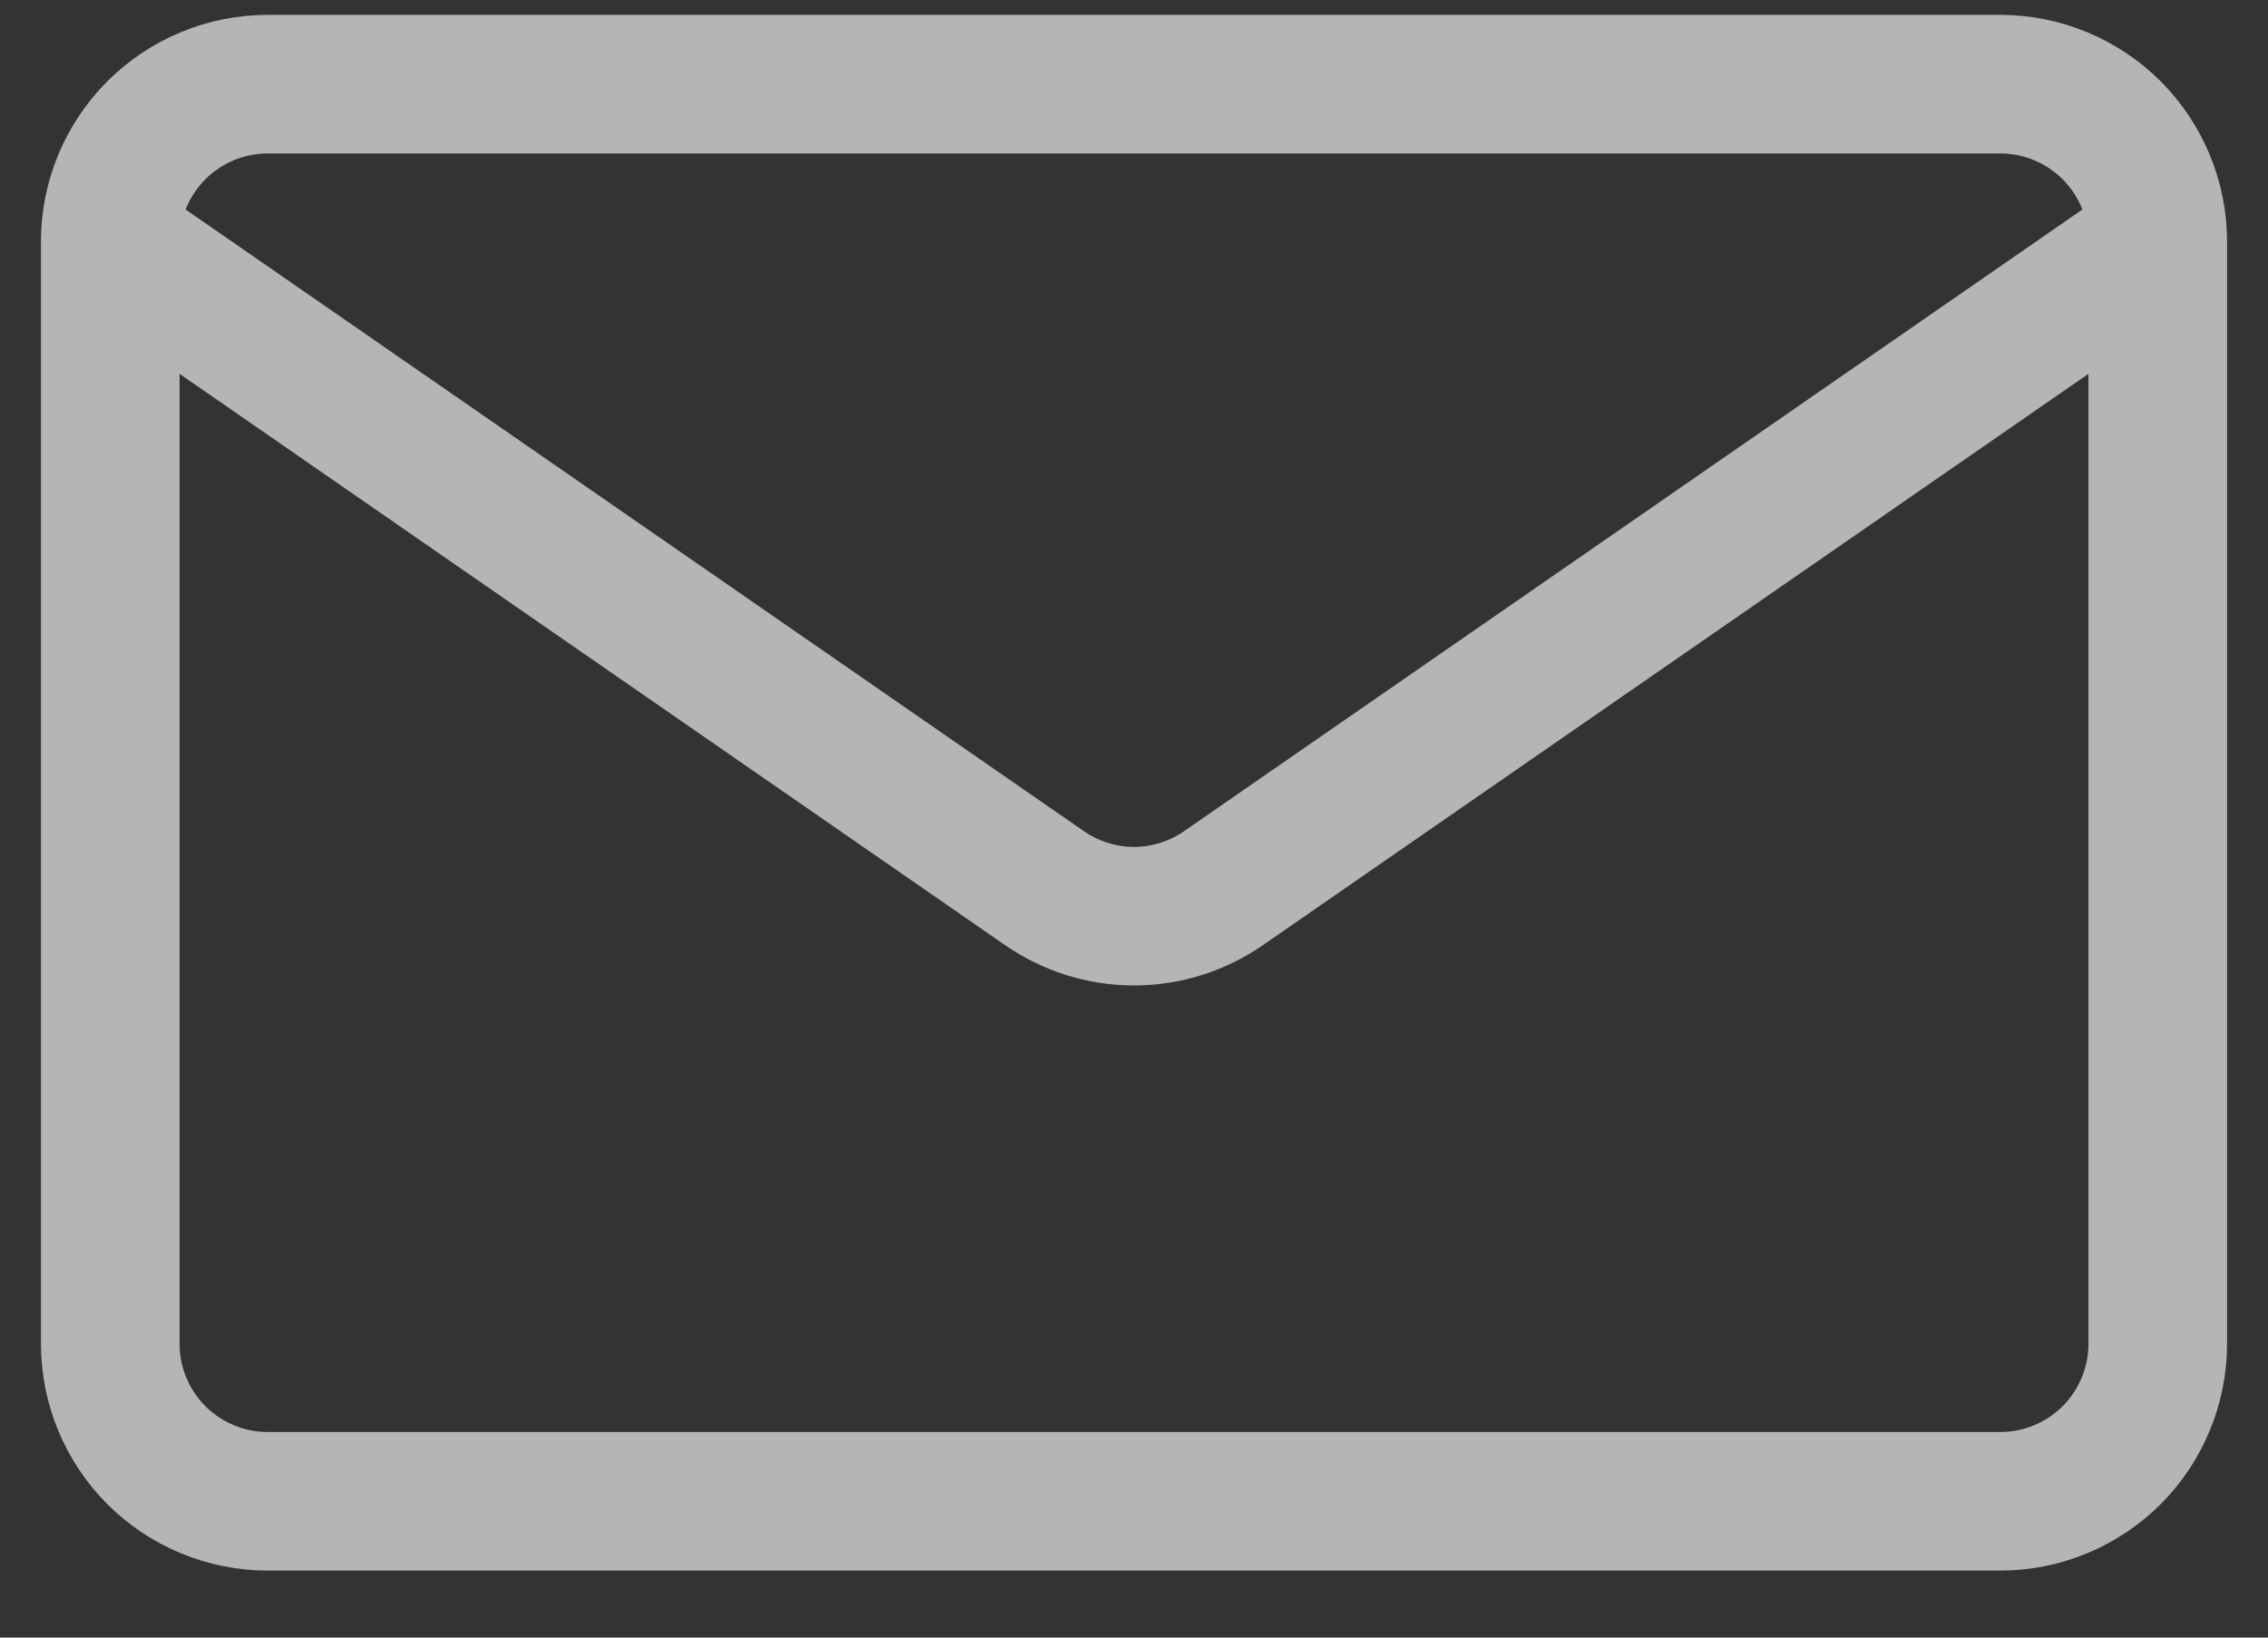 <svg width="18" height="13" viewBox="0 0 18 13" fill="none" xmlns="http://www.w3.org/2000/svg">
<rect x="0" y="0" width="18" height="13" fill="#333333" stroke="none"/>
<path opacity="0.8" d="M17.125 1.918V10.668C17.125 10.999 16.993 11.317 16.759 11.552C16.524 11.786 16.206 11.918 15.875 11.918H2.125C1.793 11.918 1.476 11.786 1.241 11.552C1.007 11.317 0.875 10.999 0.875 10.668V1.918M17.125 1.918C17.125 1.586 16.993 1.269 16.759 1.034C16.524 0.8 16.206 0.668 15.875 0.668H2.125C1.793 0.668 1.476 0.8 1.241 1.034C1.007 1.269 0.875 1.586 0.875 1.918M17.125 1.918L9.711 7.05C9.502 7.195 9.254 7.273 9 7.273C8.746 7.273 8.498 7.195 8.289 7.05L0.875 1.918" stroke="white" stroke-opacity="0.8" stroke-width="1.1" stroke-linecap="round" stroke-linejoin="round"/>
</svg>
